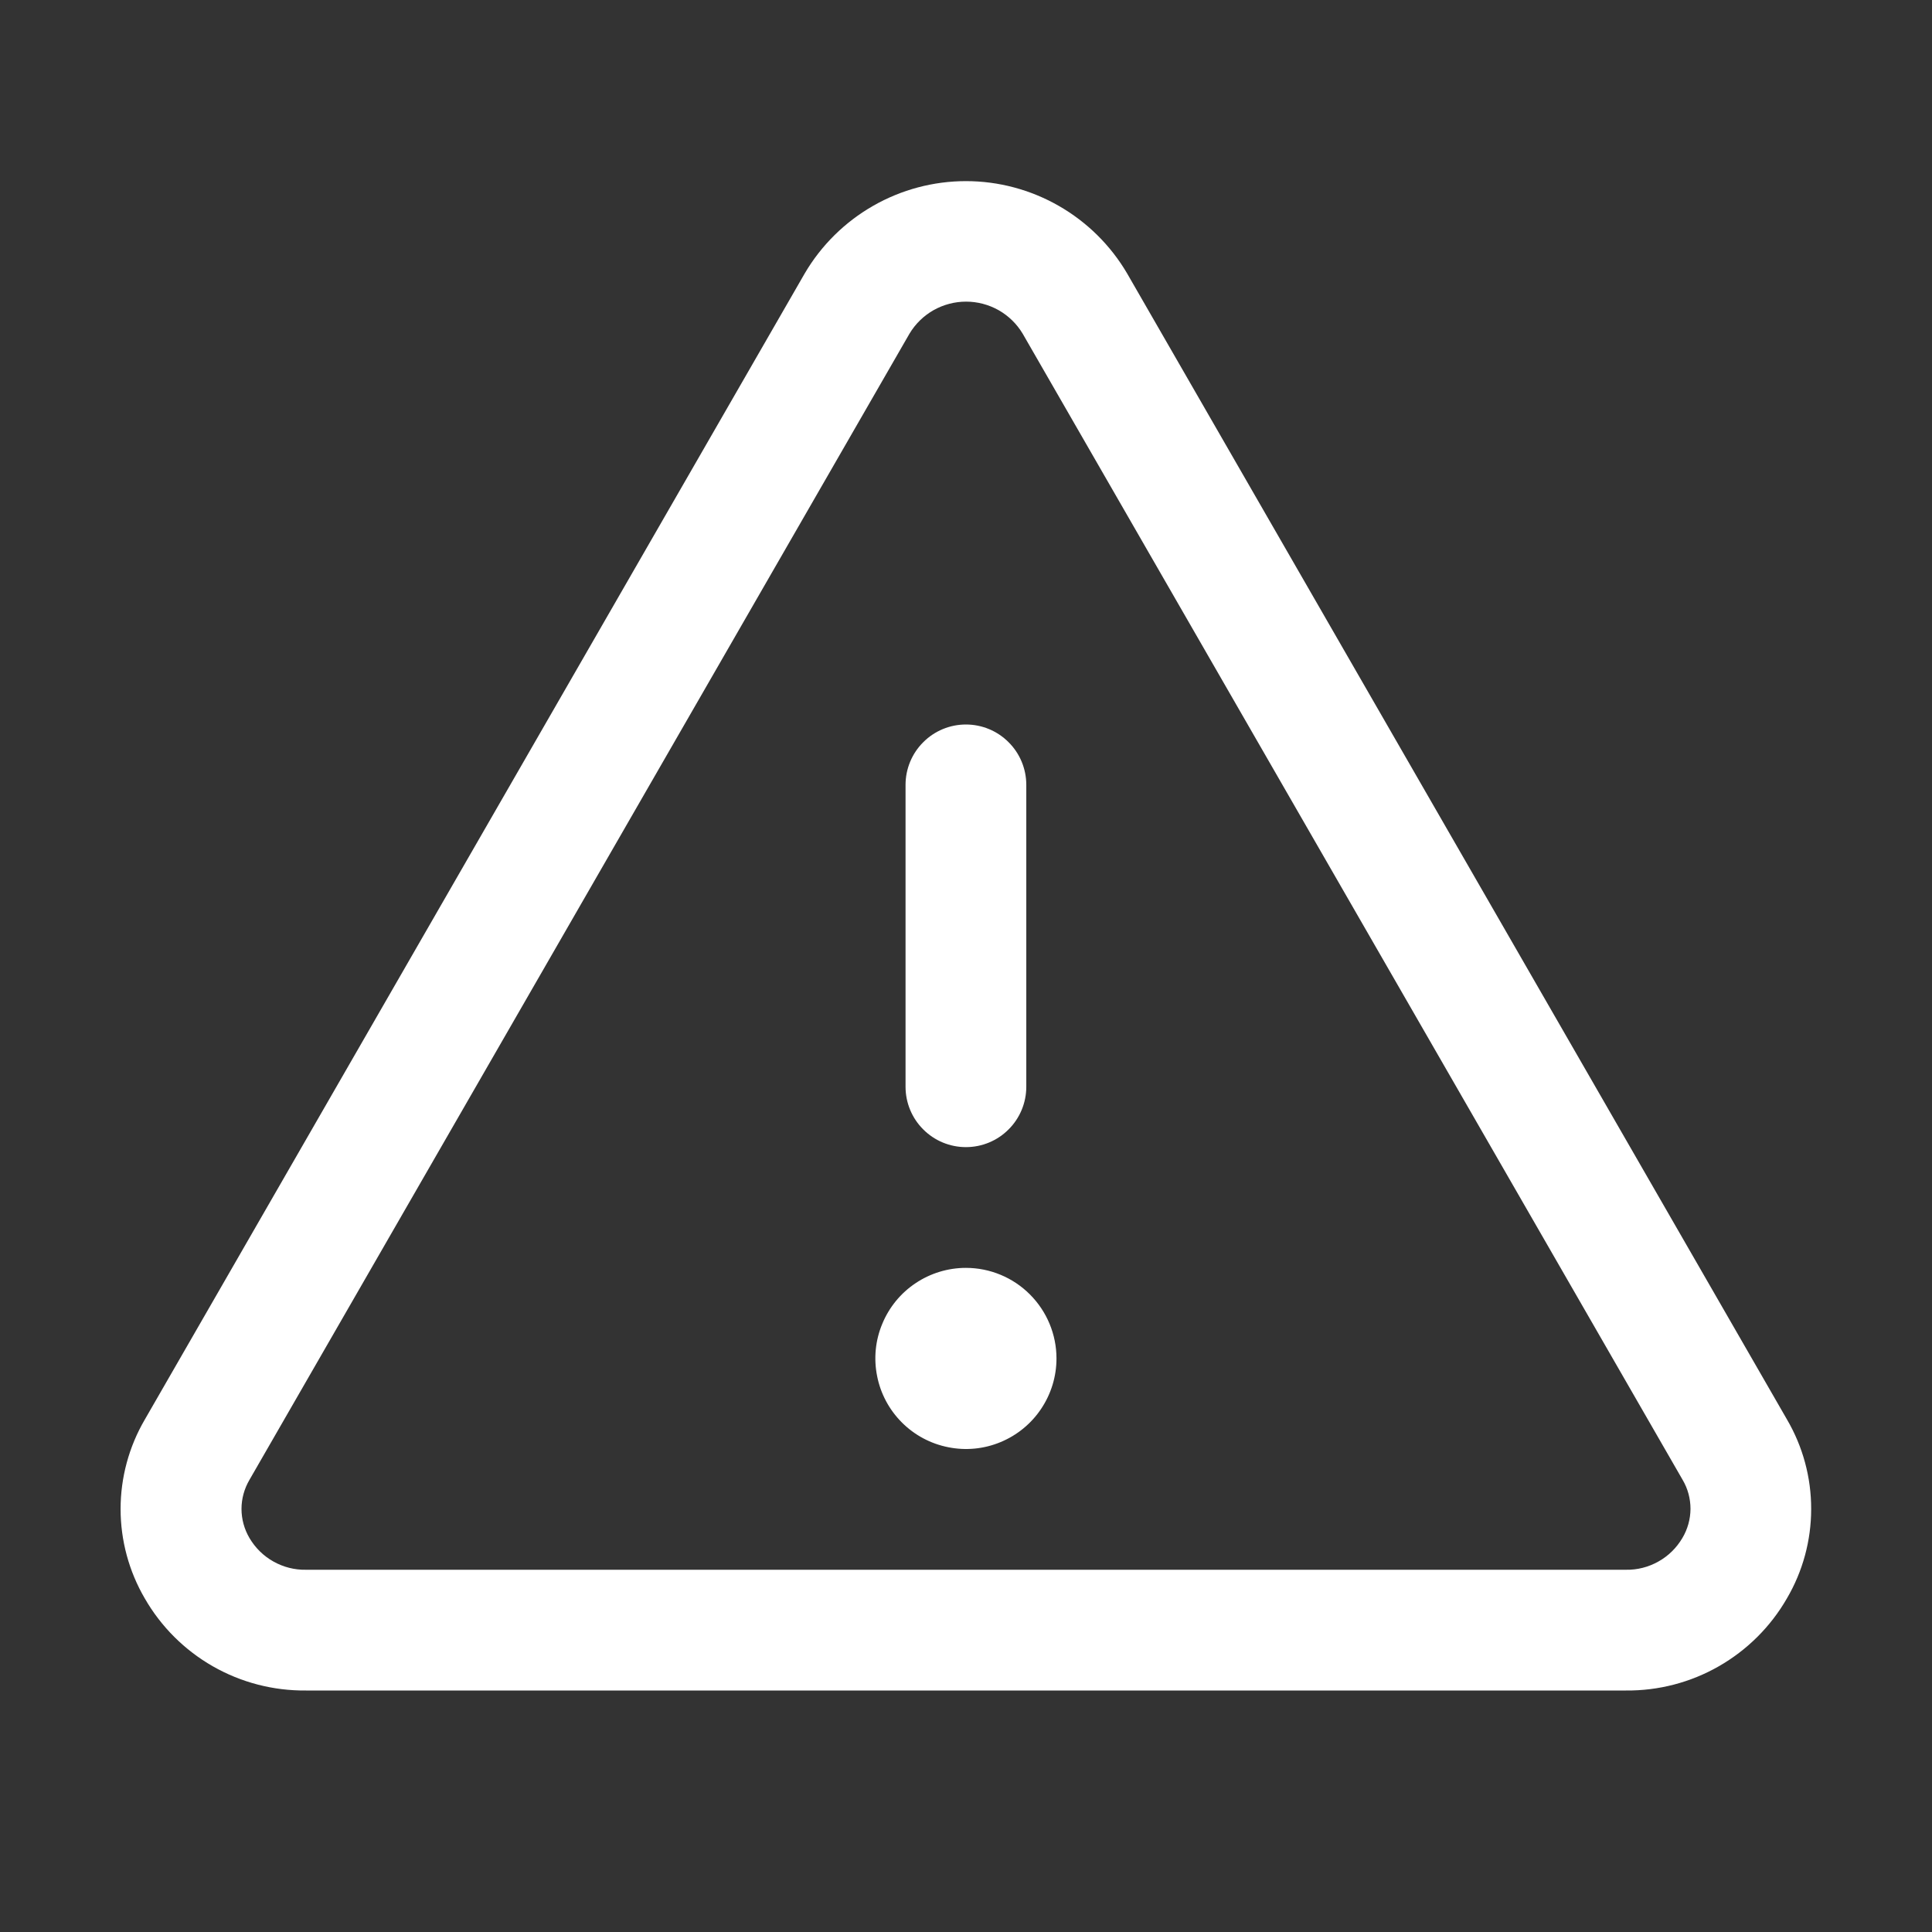 <svg width="24" height="24" viewBox="0 0 24 24" fill="none" xmlns="http://www.w3.org/2000/svg">
<rect x="0" y="0" width="24" height="24" fill="#333333" stroke="none"/>
<path d="M22.199 17.634L14.001 3.396C13.796 3.047 13.503 2.758 13.152 2.557C12.801 2.356 12.404 2.25 11.999 2.25C11.595 2.25 11.197 2.356 10.846 2.557C10.495 2.758 10.202 3.047 9.997 3.396L1.799 17.634C1.602 17.971 1.498 18.355 1.498 18.745C1.498 19.136 1.602 19.52 1.799 19.857C2.001 20.208 2.293 20.499 2.645 20.7C2.997 20.901 3.396 21.004 3.801 21H20.198C20.602 21.004 21.001 20.9 21.352 20.699C21.703 20.498 21.995 20.208 22.197 19.857C22.395 19.52 22.499 19.136 22.499 18.746C22.5 18.355 22.396 17.971 22.199 17.634ZM20.899 19.106C20.827 19.228 20.725 19.329 20.601 19.398C20.478 19.467 20.339 19.503 20.198 19.5H3.801C3.659 19.503 3.52 19.467 3.397 19.398C3.273 19.329 3.171 19.228 3.099 19.106C3.035 18.997 3 18.872 3 18.744C3 18.617 3.035 18.492 3.099 18.383L11.298 4.145C11.371 4.023 11.474 3.923 11.597 3.853C11.72 3.784 11.859 3.747 12.001 3.747C12.143 3.747 12.282 3.784 12.405 3.853C12.528 3.923 12.631 4.023 12.704 4.145L20.902 18.383C20.967 18.492 21 18.618 21 18.745C20.999 18.872 20.964 18.997 20.899 19.106ZM11.249 13.5V9.75C11.249 9.551 11.328 9.36 11.469 9.22C11.609 9.079 11.8 9 11.999 9C12.198 9 12.389 9.079 12.529 9.22C12.67 9.36 12.749 9.551 12.749 9.75V13.5C12.749 13.699 12.67 13.89 12.529 14.03C12.389 14.171 12.198 14.25 11.999 14.25C11.8 14.25 11.609 14.171 11.469 14.03C11.328 13.89 11.249 13.699 11.249 13.5ZM13.124 16.875C13.124 17.098 13.058 17.315 12.934 17.5C12.811 17.685 12.635 17.829 12.43 17.914C12.224 18 11.998 18.022 11.78 17.978C11.561 17.935 11.361 17.828 11.204 17.671C11.046 17.513 10.939 17.313 10.896 17.095C10.852 16.876 10.874 16.65 10.96 16.445C11.045 16.239 11.189 16.063 11.374 15.94C11.559 15.816 11.777 15.75 11.999 15.75C12.297 15.75 12.584 15.869 12.794 16.08C13.005 16.291 13.124 16.577 13.124 16.875Z" fill="#ffffff"/>
</svg>

